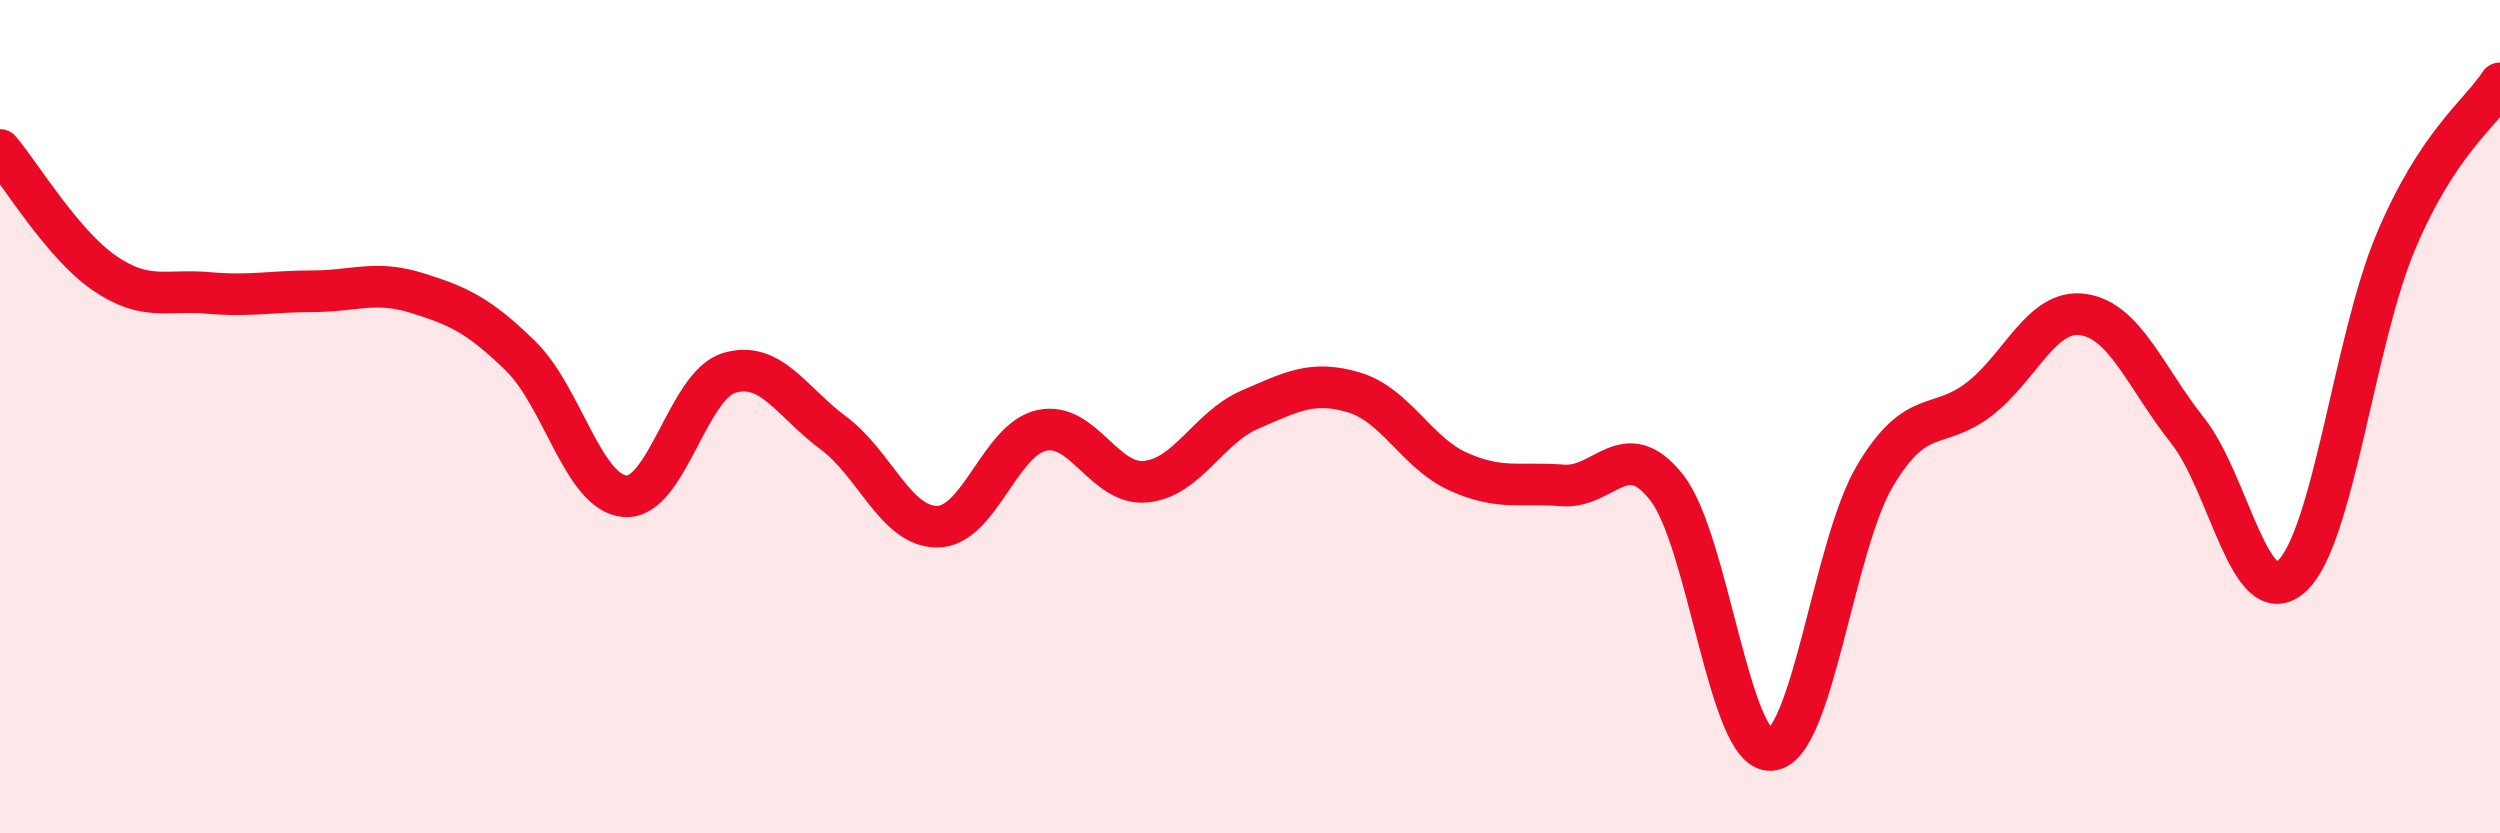 
    <svg width="60" height="20" viewBox="0 0 60 20" xmlns="http://www.w3.org/2000/svg">
      <path
        d="M 0,3.6 C 0.5,4.19 1.5,5.86 2.5,6.55 C 3.5,7.24 4,6.94 5,7.03 C 6,7.12 6.5,6.99 7.5,6.99 C 8.5,6.99 9,6.72 10,7.03 C 11,7.34 11.5,7.57 12.5,8.55 C 13.5,9.53 14,11.83 15,11.91 C 16,11.99 16.5,9.25 17.5,8.95 C 18.5,8.65 19,9.65 20,10.39 C 21,11.13 21.5,12.65 22.5,12.64 C 23.5,12.63 24,10.55 25,10.33 C 26,10.11 26.5,11.66 27.5,11.56 C 28.5,11.46 29,10.26 30,9.83 C 31,9.4 31.5,9.12 32.5,9.42 C 33.5,9.72 34,10.87 35,11.32 C 36,11.77 36.5,11.57 37.5,11.65 C 38.5,11.73 39,10.43 40,11.7 C 41,12.97 41.5,18.06 42.5,18 C 43.5,17.94 44,13.1 45,11.42 C 46,9.74 46.5,10.35 47.5,9.58 C 48.5,8.81 49,7.4 50,7.55 C 51,7.7 51.5,9.07 52.5,10.33 C 53.5,11.59 54,14.74 55,13.83 C 56,12.92 56.5,8.17 57.5,5.8 C 58.5,3.43 59.5,2.76 60,2L60 20L0 20Z"
        fill="#EB0A25"
        opacity="0.1"
        stroke-linecap="round"
        stroke-linejoin="round"
      />
      <path
        d="M 0,3.6 C 0.5,4.19 1.5,5.86 2.5,6.55 C 3.5,7.24 4,6.94 5,7.03 C 6,7.12 6.5,6.99 7.5,6.99 C 8.5,6.99 9,6.72 10,7.03 C 11,7.34 11.5,7.57 12.5,8.55 C 13.5,9.53 14,11.83 15,11.91 C 16,11.99 16.5,9.25 17.5,8.95 C 18.5,8.65 19,9.65 20,10.39 C 21,11.13 21.5,12.65 22.5,12.64 C 23.5,12.63 24,10.55 25,10.33 C 26,10.11 26.5,11.66 27.5,11.56 C 28.5,11.46 29,10.26 30,9.83 C 31,9.4 31.5,9.12 32.5,9.42 C 33.5,9.72 34,10.87 35,11.32 C 36,11.77 36.5,11.57 37.5,11.65 C 38.5,11.73 39,10.43 40,11.7 C 41,12.97 41.5,18.06 42.5,18 C 43.5,17.94 44,13.1 45,11.42 C 46,9.74 46.5,10.35 47.5,9.58 C 48.5,8.81 49,7.4 50,7.55 C 51,7.7 51.5,9.07 52.5,10.33 C 53.5,11.59 54,14.74 55,13.83 C 56,12.92 56.5,8.17 57.5,5.8 C 58.5,3.43 59.5,2.76 60,2"
        stroke="#EB0A25"
        stroke-width="1"
        fill="none"
        stroke-linecap="round"
        stroke-linejoin="round"
      />
    </svg>
  